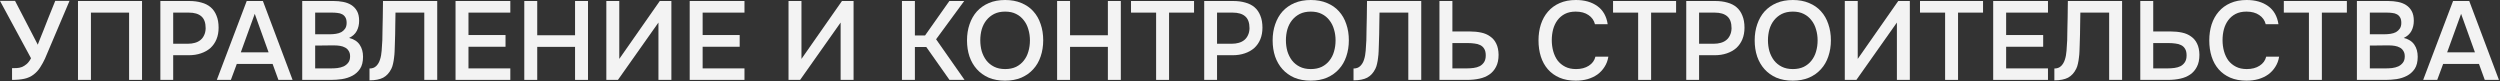 <?xml version="1.0" encoding="UTF-8"?> <svg xmlns="http://www.w3.org/2000/svg" width="2151" height="70" viewBox="0 0 2151 70" fill="none"><rect x="0" y="0" width="2151" height="70" fill="#333333" stroke="none"/><path d="M32.544 38.496C32.608 38.304 32.672 38.08 32.736 37.824C32.864 37.504 33.088 36.928 33.408 36.096C33.728 35.264 34.208 34.048 34.848 32.448C35.488 30.848 36.352 28.704 37.44 26.016C38.528 23.264 39.872 19.84 41.472 15.744C43.136 11.648 45.152 6.656 47.52 0.768H59.808L38.688 50.496C37.536 52.992 36.16 55.488 34.56 57.984C33.024 60.416 31.104 62.496 28.8 64.224C26.496 65.952 23.872 67.136 20.928 67.776C17.984 68.416 14.464 68.736 10.368 68.736V58.656C11.712 58.656 13.088 58.624 14.496 58.56C15.904 58.496 17.312 58.208 18.72 57.696C20.192 57.12 21.6 56.256 22.944 55.104C24.288 53.952 25.536 52.288 26.688 50.112L0 0.768H12.96L32.544 38.496Z" fill="#F3F3F3"></path><path d="M122.203 68.736H111.068V10.848H78.236V68.736H67.1V0.864H122.203V68.736Z" fill="#F3F3F3"></path><path d="M137.975 68.736V0.864H162.839C166.743 0.864 170.231 1.312 173.303 2.208C176.439 3.04 179.095 4.384 181.271 6.24C183.447 8.096 185.11 10.496 186.262 13.44C187.478 16.32 188.087 19.776 188.087 23.808C188.087 27.52 187.478 30.848 186.262 33.792C185.046 36.736 183.319 39.232 181.079 41.28C178.839 43.264 176.119 44.8 172.919 45.888C169.783 46.976 166.263 47.52 162.359 47.52H149.014V68.736H137.975ZM149.014 37.632H161.783C163.895 37.632 165.847 37.376 167.639 36.864C169.495 36.352 171.095 35.552 172.439 34.464C173.783 33.376 174.839 32 175.607 30.336C176.439 28.672 176.886 26.688 176.951 24.384C176.951 19.584 175.702 16.128 173.206 14.016C170.774 11.904 167.19 10.848 162.454 10.848H149.014V37.632Z" fill="#F3F3F3"></path><path d="M226.199 0.864L251.735 68.736H239.543L234.551 55.008H203.735L198.647 68.736H186.551L212.279 0.864H226.199ZM231.095 45.024L219.191 11.904L207.191 45.024H231.095Z" fill="#F3F3F3"></path><path d="M260.035 68.736V0.864H287.011C289.891 0.864 292.643 1.12 295.267 1.632C297.955 2.144 300.291 3.04 302.275 4.32C304.323 5.6 305.955 7.328 307.171 9.504C308.387 11.68 308.995 14.464 308.995 17.856C308.995 21.12 308.323 24.032 306.979 26.592C305.635 29.152 303.427 31.168 300.355 32.64C304.515 33.664 307.555 35.616 309.475 38.496C311.395 41.312 312.355 44.768 312.355 48.864C312.355 53.152 311.491 56.608 309.763 59.232C308.035 61.792 305.827 63.776 303.139 65.184C300.451 66.592 297.475 67.552 294.211 68.064C291.011 68.512 287.939 68.736 284.995 68.736H260.035ZM271.171 10.848V29.472H284.131C285.731 29.472 287.363 29.344 289.027 29.088C290.755 28.832 292.291 28.352 293.635 27.648C294.979 26.88 296.067 25.888 296.899 24.672C297.795 23.392 298.243 21.728 298.243 19.68C298.243 17.696 297.891 16.128 297.187 14.976C296.483 13.76 295.555 12.864 294.403 12.288C293.251 11.648 291.907 11.264 290.371 11.136C288.899 10.944 287.363 10.848 285.763 10.848H271.171ZM271.171 58.848H284.803C286.531 58.848 288.355 58.752 290.275 58.56C292.259 58.304 294.051 57.824 295.651 57.12C297.251 56.352 298.563 55.296 299.587 53.952C300.675 52.608 301.219 50.784 301.219 48.48C301.219 46.56 300.803 44.992 299.971 43.776C299.203 42.496 298.179 41.536 296.899 40.896C295.619 40.192 294.179 39.712 292.579 39.456C291.043 39.2 289.475 39.072 287.875 39.072C286.467 39.072 285.059 39.072 283.651 39.072L275.395 39.168C273.987 39.168 272.579 39.168 271.171 39.168V58.848Z" fill="#F3F3F3"></path><path d="M365.051 68.736V10.848H340.283C340.219 12.832 340.187 14.656 340.187 16.32C340.187 17.92 340.155 19.808 340.091 21.984C340.091 24.16 340.059 26.624 339.995 29.376C339.931 32.128 339.835 35.328 339.707 38.976C339.707 40.704 339.643 42.496 339.515 44.352C339.451 46.144 339.291 47.936 339.035 49.728C338.843 51.52 338.555 53.216 338.171 54.816C337.851 56.416 337.371 57.856 336.731 59.136C335.003 62.656 332.667 65.216 329.723 66.816C326.779 68.352 322.843 69.12 317.915 69.12V58.944C320.347 58.944 322.267 58.24 323.675 56.832C325.147 55.424 326.235 53.6 326.939 51.36C327.707 49.056 328.187 46.464 328.379 43.584C328.635 40.64 328.827 37.664 328.955 34.656C329.019 30.56 329.083 26.944 329.147 23.808C329.211 20.608 329.275 17.696 329.339 15.072C329.403 12.448 329.435 10.016 329.435 7.776C329.435 5.472 329.467 3.168 329.531 0.864H376.187V68.736H365.051Z" fill="#F3F3F3"></path><path d="M391.943 68.736V0.864H439.079V10.848H403.079V30.144H434.951V40.224H403.079V58.848H439.079V68.736H391.943Z" fill="#F3F3F3"></path><path d="M462.236 30.336H494.78V0.864H505.915V68.736H494.78V40.32H462.236V68.736H451.099V0.864H462.236V30.336Z" fill="#F3F3F3"></path><path d="M521.693 68.736V0.864H532.829V50.688L567.677 0.864H577.661V68.736H566.525V19.392L531.677 68.736H521.693Z" fill="#F3F3F3"></path><path d="M593.412 68.736V0.864H640.548V10.848H604.548V30.144H636.42V40.224H604.548V58.848H640.548V68.736H593.412Z" fill="#F3F3F3"></path><path d="M678.443 68.736V0.864H689.579V50.688L724.427 0.864H734.411V68.736H723.275V19.392L688.427 68.736H678.443Z" fill="#F3F3F3"></path><path d="M787.173 68.736H776.037V0.864H787.173V30.528H795.909L816.837 0.864H829.605L805.413 33.792L829.893 68.736H816.933L796.965 40.416H787.173V68.736Z" fill="#F3F3F3"></path><path d="M864.748 69.408C859.436 69.408 854.732 68.544 850.636 66.816C846.604 65.024 843.212 62.592 840.46 59.52C837.708 56.448 835.596 52.8 834.124 48.576C832.716 44.352 832.012 39.744 832.012 34.752C832.012 29.696 832.748 25.056 834.22 20.832C835.692 16.544 837.804 12.864 840.556 9.792C843.372 6.72 846.796 4.32 850.828 2.592C854.924 0.864 859.596 0 864.844 0C870.092 0 874.732 0.864 878.764 2.592C882.86 4.256 886.284 6.624 889.036 9.696C891.852 12.768 893.964 16.448 895.372 20.736C896.844 24.96 897.58 29.6 897.58 34.656C897.58 39.648 896.844 44.288 895.372 48.576C893.964 52.8 891.852 56.448 889.036 59.52C886.284 62.592 882.86 65.024 878.764 66.816C874.668 68.544 869.996 69.408 864.748 69.408ZM864.844 9.984C861.196 9.984 858.028 10.656 855.34 12C852.716 13.344 850.508 15.136 848.716 17.376C846.924 19.616 845.58 22.24 844.684 25.248C843.852 28.256 843.436 31.392 843.436 34.656C843.436 37.92 843.852 41.056 844.684 44.064C845.58 47.008 846.892 49.632 848.62 51.936C850.412 54.24 852.652 56.064 855.34 57.408C858.028 58.752 861.196 59.424 864.844 59.424C868.428 59.424 871.564 58.784 874.252 57.504C876.94 56.16 879.148 54.368 880.876 52.128C882.668 49.888 883.98 47.296 884.812 44.352C885.708 41.344 886.156 38.144 886.156 34.752C886.156 31.424 885.708 28.288 884.812 25.344C883.98 22.336 882.668 19.712 880.876 17.472C879.148 15.168 876.94 13.344 874.252 12C871.628 10.656 868.492 9.984 864.844 9.984Z" fill="#F3F3F3"></path><path d="M920.673 30.336H953.217V0.864H964.353V68.736H953.217V40.32H920.673V68.736H909.537V0.864H920.673V30.336Z" fill="#F3F3F3"></path><path d="M1005.86 68.736H994.723V10.848H973.123V0.864H1027.36V10.848H1005.86V68.736Z" fill="#F3F3F3"></path><path d="M1036.1 68.736V0.864H1060.96C1064.87 0.864 1068.36 1.312 1071.43 2.208C1074.56 3.04 1077.22 4.384 1079.4 6.24C1081.57 8.096 1083.24 10.496 1084.39 13.44C1085.6 16.32 1086.21 19.776 1086.21 23.808C1086.21 27.52 1085.6 30.848 1084.39 33.792C1083.17 36.736 1081.44 39.232 1079.2 41.28C1076.96 43.264 1074.24 44.8 1071.04 45.888C1067.91 46.976 1064.39 47.52 1060.48 47.52H1047.14V68.736H1036.1ZM1047.14 37.632H1059.91C1062.02 37.632 1063.97 37.376 1065.76 36.864C1067.62 36.352 1069.22 35.552 1070.56 34.464C1071.91 33.376 1072.96 32 1073.73 30.336C1074.56 28.672 1075.01 26.688 1075.08 24.384C1075.08 19.584 1073.83 16.128 1071.33 14.016C1068.9 11.904 1065.32 10.848 1060.58 10.848H1047.14V37.632Z" fill="#F3F3F3"></path><path d="M1127.72 69.408C1122.4 69.408 1117.7 68.544 1113.6 66.816C1109.57 65.024 1106.18 62.592 1103.43 59.52C1100.68 56.448 1098.56 52.8 1097.09 48.576C1095.68 44.352 1094.98 39.744 1094.98 34.752C1094.98 29.696 1095.72 25.056 1097.19 20.832C1098.66 16.544 1100.77 12.864 1103.52 9.792C1106.34 6.72 1109.76 4.32 1113.8 2.592C1117.89 0.864 1122.56 0 1127.81 0C1133.06 0 1137.7 0.864 1141.73 2.592C1145.83 4.256 1149.25 6.624 1152 9.696C1154.82 12.768 1156.93 16.448 1158.34 20.736C1159.81 24.96 1160.55 29.6 1160.55 34.656C1160.55 39.648 1159.81 44.288 1158.34 48.576C1156.93 52.8 1154.82 56.448 1152 59.52C1149.25 62.592 1145.83 65.024 1141.73 66.816C1137.64 68.544 1132.96 69.408 1127.72 69.408ZM1127.81 9.984C1124.16 9.984 1121 10.656 1118.31 12C1115.68 13.344 1113.48 15.136 1111.68 17.376C1109.89 19.616 1108.55 22.24 1107.65 25.248C1106.82 28.256 1106.4 31.392 1106.4 34.656C1106.4 37.92 1106.82 41.056 1107.65 44.064C1108.55 47.008 1109.86 49.632 1111.59 51.936C1113.38 54.24 1115.62 56.064 1118.31 57.408C1121 58.752 1124.16 59.424 1127.81 59.424C1131.4 59.424 1134.53 58.784 1137.22 57.504C1139.91 56.16 1142.12 54.368 1143.84 52.128C1145.64 49.888 1146.95 47.296 1147.78 44.352C1148.68 41.344 1149.12 38.144 1149.12 34.752C1149.12 31.424 1148.68 28.288 1147.78 25.344C1146.95 22.336 1145.64 19.712 1143.84 17.472C1142.12 15.168 1139.91 13.344 1137.22 12C1134.6 10.656 1131.46 9.984 1127.81 9.984Z" fill="#F3F3F3"></path><path d="M1211.71 68.736V10.848H1186.94C1186.88 12.832 1186.84 14.656 1186.84 16.32C1186.84 17.92 1186.81 19.808 1186.75 21.984C1186.75 24.16 1186.72 26.624 1186.65 29.376C1186.59 32.128 1186.49 35.328 1186.36 38.976C1186.36 40.704 1186.3 42.496 1186.17 44.352C1186.11 46.144 1185.95 47.936 1185.69 49.728C1185.5 51.52 1185.21 53.216 1184.83 54.816C1184.51 56.416 1184.03 57.856 1183.39 59.136C1181.66 62.656 1179.32 65.216 1176.38 66.816C1173.44 68.352 1169.5 69.12 1164.57 69.12V58.944C1167 58.944 1168.92 58.24 1170.33 56.832C1171.8 55.424 1172.89 53.6 1173.6 51.36C1174.36 49.056 1174.84 46.464 1175.04 43.584C1175.29 40.64 1175.48 37.664 1175.61 34.656C1175.68 30.56 1175.74 26.944 1175.8 23.808C1175.87 20.608 1175.93 17.696 1176 15.072C1176.06 12.448 1176.09 10.016 1176.09 7.776C1176.09 5.472 1176.12 3.168 1176.19 0.864H1222.84V68.736H1211.71Z" fill="#F3F3F3"></path><path d="M1238.5 0.864H1249.64V27.072H1264.62C1268.14 27.072 1271.4 27.392 1274.41 28.032C1277.42 28.672 1280.01 29.792 1282.18 31.392C1284.42 32.928 1286.15 34.976 1287.37 37.536C1288.65 40.096 1289.32 43.296 1289.38 47.136C1289.38 51.296 1288.65 54.752 1287.18 57.504C1285.77 60.256 1283.85 62.464 1281.42 64.128C1278.98 65.792 1276.14 66.976 1272.87 67.68C1269.61 68.384 1266.12 68.736 1262.41 68.736H1238.5V0.864ZM1249.64 58.848H1261.93C1263.91 58.848 1265.9 58.72 1267.88 58.464C1269.86 58.208 1271.62 57.696 1273.16 56.928C1274.7 56.096 1275.94 54.944 1276.9 53.472C1277.86 52 1278.34 50.048 1278.34 47.616C1278.34 45.248 1277.9 43.36 1277 41.952C1276.17 40.544 1275.02 39.488 1273.54 38.784C1272.14 38.08 1270.5 37.632 1268.65 37.44C1266.79 37.184 1264.87 37.056 1262.89 37.056H1249.64V58.848Z" fill="#F3F3F3"></path><path d="M1355.7 9.984C1352.11 9.984 1349.01 10.656 1346.39 12C1343.83 13.344 1341.71 15.136 1340.05 17.376C1338.39 19.616 1337.14 22.24 1336.31 25.248C1335.54 28.192 1335.15 31.296 1335.15 34.56C1335.15 37.888 1335.57 41.056 1336.4 44.064C1337.23 47.072 1338.48 49.728 1340.15 52.032C1341.87 54.272 1344.05 56.064 1346.67 57.408C1349.3 58.752 1352.4 59.424 1355.99 59.424C1360.4 59.424 1364.08 58.464 1367.03 56.544C1370.03 54.624 1371.92 52.032 1372.69 48.768H1383.83C1383.31 52.032 1382.23 54.944 1380.56 57.504C1378.96 60.064 1376.95 62.24 1374.51 64.032C1372.08 65.76 1369.27 67.104 1366.07 68.064C1362.87 68.96 1359.44 69.408 1355.79 69.408C1350.48 69.408 1345.81 68.544 1341.78 66.816C1337.81 65.088 1334.48 62.688 1331.79 59.616C1329.11 56.544 1327.09 52.896 1325.75 48.672C1324.4 44.448 1323.73 39.808 1323.73 34.752C1323.73 29.824 1324.4 25.248 1325.75 21.024C1327.15 16.736 1329.2 13.056 1331.89 9.984C1334.58 6.848 1337.91 4.416 1341.87 2.688C1345.91 0.896 1350.58 0 1355.89 0C1363.38 0 1369.55 1.76 1374.42 5.28C1379.28 8.8 1382.23 13.984 1383.25 20.832H1372.31C1371.47 17.504 1369.62 14.88 1366.74 12.96C1363.86 10.976 1360.18 9.984 1355.7 9.984Z" fill="#F3F3F3"></path><path d="M1420.61 68.736H1409.47V10.848H1387.87V0.864H1442.11V10.848H1420.61V68.736Z" fill="#F3F3F3"></path><path d="M1450.85 68.736V0.864H1475.71C1479.62 0.864 1483.11 1.312 1486.18 2.208C1489.31 3.04 1491.97 4.384 1494.15 6.24C1496.32 8.096 1497.99 10.496 1499.14 13.44C1500.35 16.32 1500.96 19.776 1500.96 23.808C1500.96 27.52 1500.35 30.848 1499.14 33.792C1497.92 36.736 1496.19 39.232 1493.95 41.28C1491.71 43.264 1488.99 44.8 1485.79 45.888C1482.66 46.976 1479.14 47.52 1475.23 47.52H1461.89V68.736H1450.85ZM1461.89 37.632H1474.66C1476.77 37.632 1478.72 37.376 1480.51 36.864C1482.37 36.352 1483.97 35.552 1485.31 34.464C1486.66 33.376 1487.71 32 1488.48 30.336C1489.31 28.672 1489.76 26.688 1489.83 24.384C1489.83 19.584 1488.58 16.128 1486.08 14.016C1483.65 11.904 1480.07 10.848 1475.33 10.848H1461.89V37.632Z" fill="#F3F3F3"></path><path d="M1542.47 69.408C1537.15 69.408 1532.45 68.544 1528.35 66.816C1524.32 65.024 1520.93 62.592 1518.18 59.52C1515.43 56.448 1513.31 52.8 1511.84 48.576C1510.43 44.352 1509.73 39.744 1509.73 34.752C1509.73 29.696 1510.47 25.056 1511.94 20.832C1513.41 16.544 1515.52 12.864 1518.27 9.792C1521.09 6.72 1524.51 4.32 1528.55 2.592C1532.64 0.864 1537.31 0 1542.56 0C1547.81 0 1552.45 0.864 1556.48 2.592C1560.58 4.256 1564 6.624 1566.75 9.696C1569.57 12.768 1571.68 16.448 1573.09 20.736C1574.56 24.96 1575.3 29.6 1575.3 34.656C1575.3 39.648 1574.56 44.288 1573.09 48.576C1571.68 52.8 1569.57 56.448 1566.75 59.52C1564 62.592 1560.58 65.024 1556.48 66.816C1552.39 68.544 1547.71 69.408 1542.47 69.408ZM1542.56 9.984C1538.91 9.984 1535.75 10.656 1533.06 12C1530.43 13.344 1528.23 15.136 1526.43 17.376C1524.64 19.616 1523.3 22.24 1522.4 25.248C1521.57 28.256 1521.15 31.392 1521.15 34.656C1521.15 37.92 1521.57 41.056 1522.4 44.064C1523.3 47.008 1524.61 49.632 1526.34 51.936C1528.13 54.24 1530.37 56.064 1533.06 57.408C1535.75 58.752 1538.91 59.424 1542.56 59.424C1546.15 59.424 1549.28 58.784 1551.97 57.504C1554.66 56.16 1556.87 54.368 1558.59 52.128C1560.39 49.888 1561.7 47.296 1562.53 44.352C1563.43 41.344 1563.87 38.144 1563.87 34.752C1563.87 31.424 1563.43 28.288 1562.53 25.344C1561.7 22.336 1560.39 19.712 1558.59 17.472C1556.87 15.168 1554.66 13.344 1551.97 12C1549.35 10.656 1546.21 9.984 1542.56 9.984Z" fill="#F3F3F3"></path><path d="M1587.26 68.736V0.864H1598.39V50.688L1633.24 0.864H1643.22V68.736H1632.09V19.392L1597.24 68.736H1587.26Z" fill="#F3F3F3"></path><path d="M1684.7 68.736H1673.57V10.848H1651.97V0.864H1706.21V10.848H1684.7V68.736Z" fill="#F3F3F3"></path><path d="M1714.94 68.736V0.864H1762.08V10.848H1726.08V30.144H1757.95V40.224H1726.08V58.848H1762.08V68.736H1714.94Z" fill="#F3F3F3"></path><path d="M1814.71 68.736V10.848H1789.94C1789.88 12.832 1789.84 14.656 1789.84 16.32C1789.84 17.92 1789.81 19.808 1789.75 21.984C1789.75 24.16 1789.72 26.624 1789.65 29.376C1789.59 32.128 1789.49 35.328 1789.36 38.976C1789.36 40.704 1789.3 42.496 1789.17 44.352C1789.11 46.144 1788.95 47.936 1788.69 49.728C1788.5 51.52 1788.21 53.216 1787.83 54.816C1787.51 56.416 1787.03 57.856 1786.39 59.136C1784.66 62.656 1782.32 65.216 1779.38 66.816C1776.44 68.352 1772.5 69.12 1767.57 69.12V58.944C1770 58.944 1771.92 58.24 1773.33 56.832C1774.8 55.424 1775.89 53.6 1776.6 51.36C1777.36 49.056 1777.84 46.464 1778.04 43.584C1778.29 40.64 1778.48 37.664 1778.61 34.656C1778.68 30.56 1778.74 26.944 1778.8 23.808C1778.87 20.608 1778.93 17.696 1779 15.072C1779.06 12.448 1779.09 10.016 1779.09 7.776C1779.09 5.472 1779.12 3.168 1779.19 0.864H1825.84V68.736H1814.71Z" fill="#F3F3F3"></path><path d="M1841.5 0.864H1852.64V27.072H1867.62C1871.14 27.072 1874.4 27.392 1877.41 28.032C1880.42 28.672 1883.01 29.792 1885.18 31.392C1887.42 32.928 1889.15 34.976 1890.37 37.536C1891.65 40.096 1892.32 43.296 1892.38 47.136C1892.38 51.296 1891.65 54.752 1890.18 57.504C1888.77 60.256 1886.85 62.464 1884.42 64.128C1881.98 65.792 1879.14 66.976 1875.87 67.68C1872.61 68.384 1869.12 68.736 1865.41 68.736H1841.5V0.864ZM1852.64 58.848H1864.93C1866.91 58.848 1868.9 58.72 1870.88 58.464C1872.86 58.208 1874.62 57.696 1876.16 56.928C1877.7 56.096 1878.94 54.944 1879.9 53.472C1880.86 52 1881.34 50.048 1881.34 47.616C1881.34 45.248 1880.9 43.36 1880 41.952C1879.17 40.544 1878.02 39.488 1876.54 38.784C1875.14 38.08 1873.5 37.632 1871.65 37.44C1869.79 37.184 1867.87 37.056 1865.89 37.056H1852.64V58.848Z" fill="#F3F3F3"></path><path d="M1932.82 9.984C1929.24 9.984 1926.14 10.656 1923.51 12C1920.95 13.344 1918.84 15.136 1917.18 17.376C1915.51 19.616 1914.26 22.24 1913.43 25.248C1912.66 28.192 1912.28 31.296 1912.28 34.56C1912.28 37.888 1912.7 41.056 1913.53 44.064C1914.36 47.072 1915.61 49.728 1917.27 52.032C1919 54.272 1921.18 56.064 1923.8 57.408C1926.42 58.752 1929.53 59.424 1933.11 59.424C1937.53 59.424 1941.21 58.464 1944.15 56.544C1947.16 54.624 1949.05 52.032 1949.82 48.768H1960.95C1960.44 52.032 1959.35 54.944 1957.69 57.504C1956.09 60.064 1954.07 62.24 1951.64 64.032C1949.21 65.76 1946.39 67.104 1943.19 68.064C1939.99 68.96 1936.57 69.408 1932.92 69.408C1927.61 69.408 1922.94 68.544 1918.9 66.816C1914.94 65.088 1911.61 62.688 1908.92 59.616C1906.23 56.544 1904.22 52.896 1902.87 48.672C1901.53 44.448 1900.86 39.808 1900.86 34.752C1900.86 29.824 1901.53 25.248 1902.87 21.024C1904.28 16.736 1906.33 13.056 1909.02 9.984C1911.7 6.848 1915.03 4.416 1919 2.688C1923.03 0.896 1927.7 0 1933.02 0C1940.5 0 1946.68 1.76 1951.54 5.28C1956.41 8.8 1959.35 13.984 1960.38 20.832H1949.43C1948.6 17.504 1946.74 14.88 1943.86 12.96C1940.98 10.976 1937.3 9.984 1932.82 9.984Z" fill="#F3F3F3"></path><path d="M1997.73 68.736H1986.6V10.848H1965V0.864H2019.24V10.848H1997.73V68.736Z" fill="#F3F3F3"></path><path d="M2027.88 68.736V0.864H2054.85C2057.73 0.864 2060.49 1.12 2063.11 1.632C2065.8 2.144 2068.13 3.04 2070.12 4.32C2072.17 5.6 2073.8 7.328 2075.01 9.504C2076.23 11.68 2076.84 14.464 2076.84 17.856C2076.84 21.12 2076.17 24.032 2074.82 26.592C2073.48 29.152 2071.27 31.168 2068.2 32.64C2072.36 33.664 2075.4 35.616 2077.32 38.496C2079.24 41.312 2080.2 44.768 2080.2 48.864C2080.2 53.152 2079.33 56.608 2077.61 59.232C2075.88 61.792 2073.67 63.776 2070.98 65.184C2068.29 66.592 2065.32 67.552 2062.05 68.064C2058.85 68.512 2055.78 68.736 2052.84 68.736H2027.88ZM2039.01 10.848V29.472H2051.97C2053.57 29.472 2055.21 29.344 2056.87 29.088C2058.6 28.832 2060.13 28.352 2061.48 27.648C2062.82 26.88 2063.91 25.888 2064.74 24.672C2065.64 23.392 2066.09 21.728 2066.09 19.68C2066.09 17.696 2065.73 16.128 2065.03 14.976C2064.33 13.76 2063.4 12.864 2062.25 12.288C2061.09 11.648 2059.75 11.264 2058.21 11.136C2056.74 10.944 2055.21 10.848 2053.61 10.848H2039.01ZM2039.01 58.848H2052.65C2054.37 58.848 2056.2 58.752 2058.12 58.56C2060.1 58.304 2061.89 57.824 2063.49 57.12C2065.09 56.352 2066.41 55.296 2067.43 53.952C2068.52 52.608 2069.06 50.784 2069.06 48.48C2069.06 46.56 2068.65 44.992 2067.81 43.776C2067.05 42.496 2066.02 41.536 2064.74 40.896C2063.46 40.192 2062.02 39.712 2060.42 39.456C2058.89 39.2 2057.32 39.072 2055.72 39.072C2054.31 39.072 2052.9 39.072 2051.49 39.072L2043.24 39.168C2041.83 39.168 2040.42 39.168 2039.01 39.168V58.848Z" fill="#F3F3F3"></path><path d="M2124.54 0.864L2150.08 68.736H2137.89L2132.9 55.008H2102.08L2096.99 68.736H2084.9L2110.62 0.864H2124.54ZM2129.44 45.024L2117.53 11.904L2105.53 45.024H2129.44Z" fill="#F3F3F3"></path></svg> 
